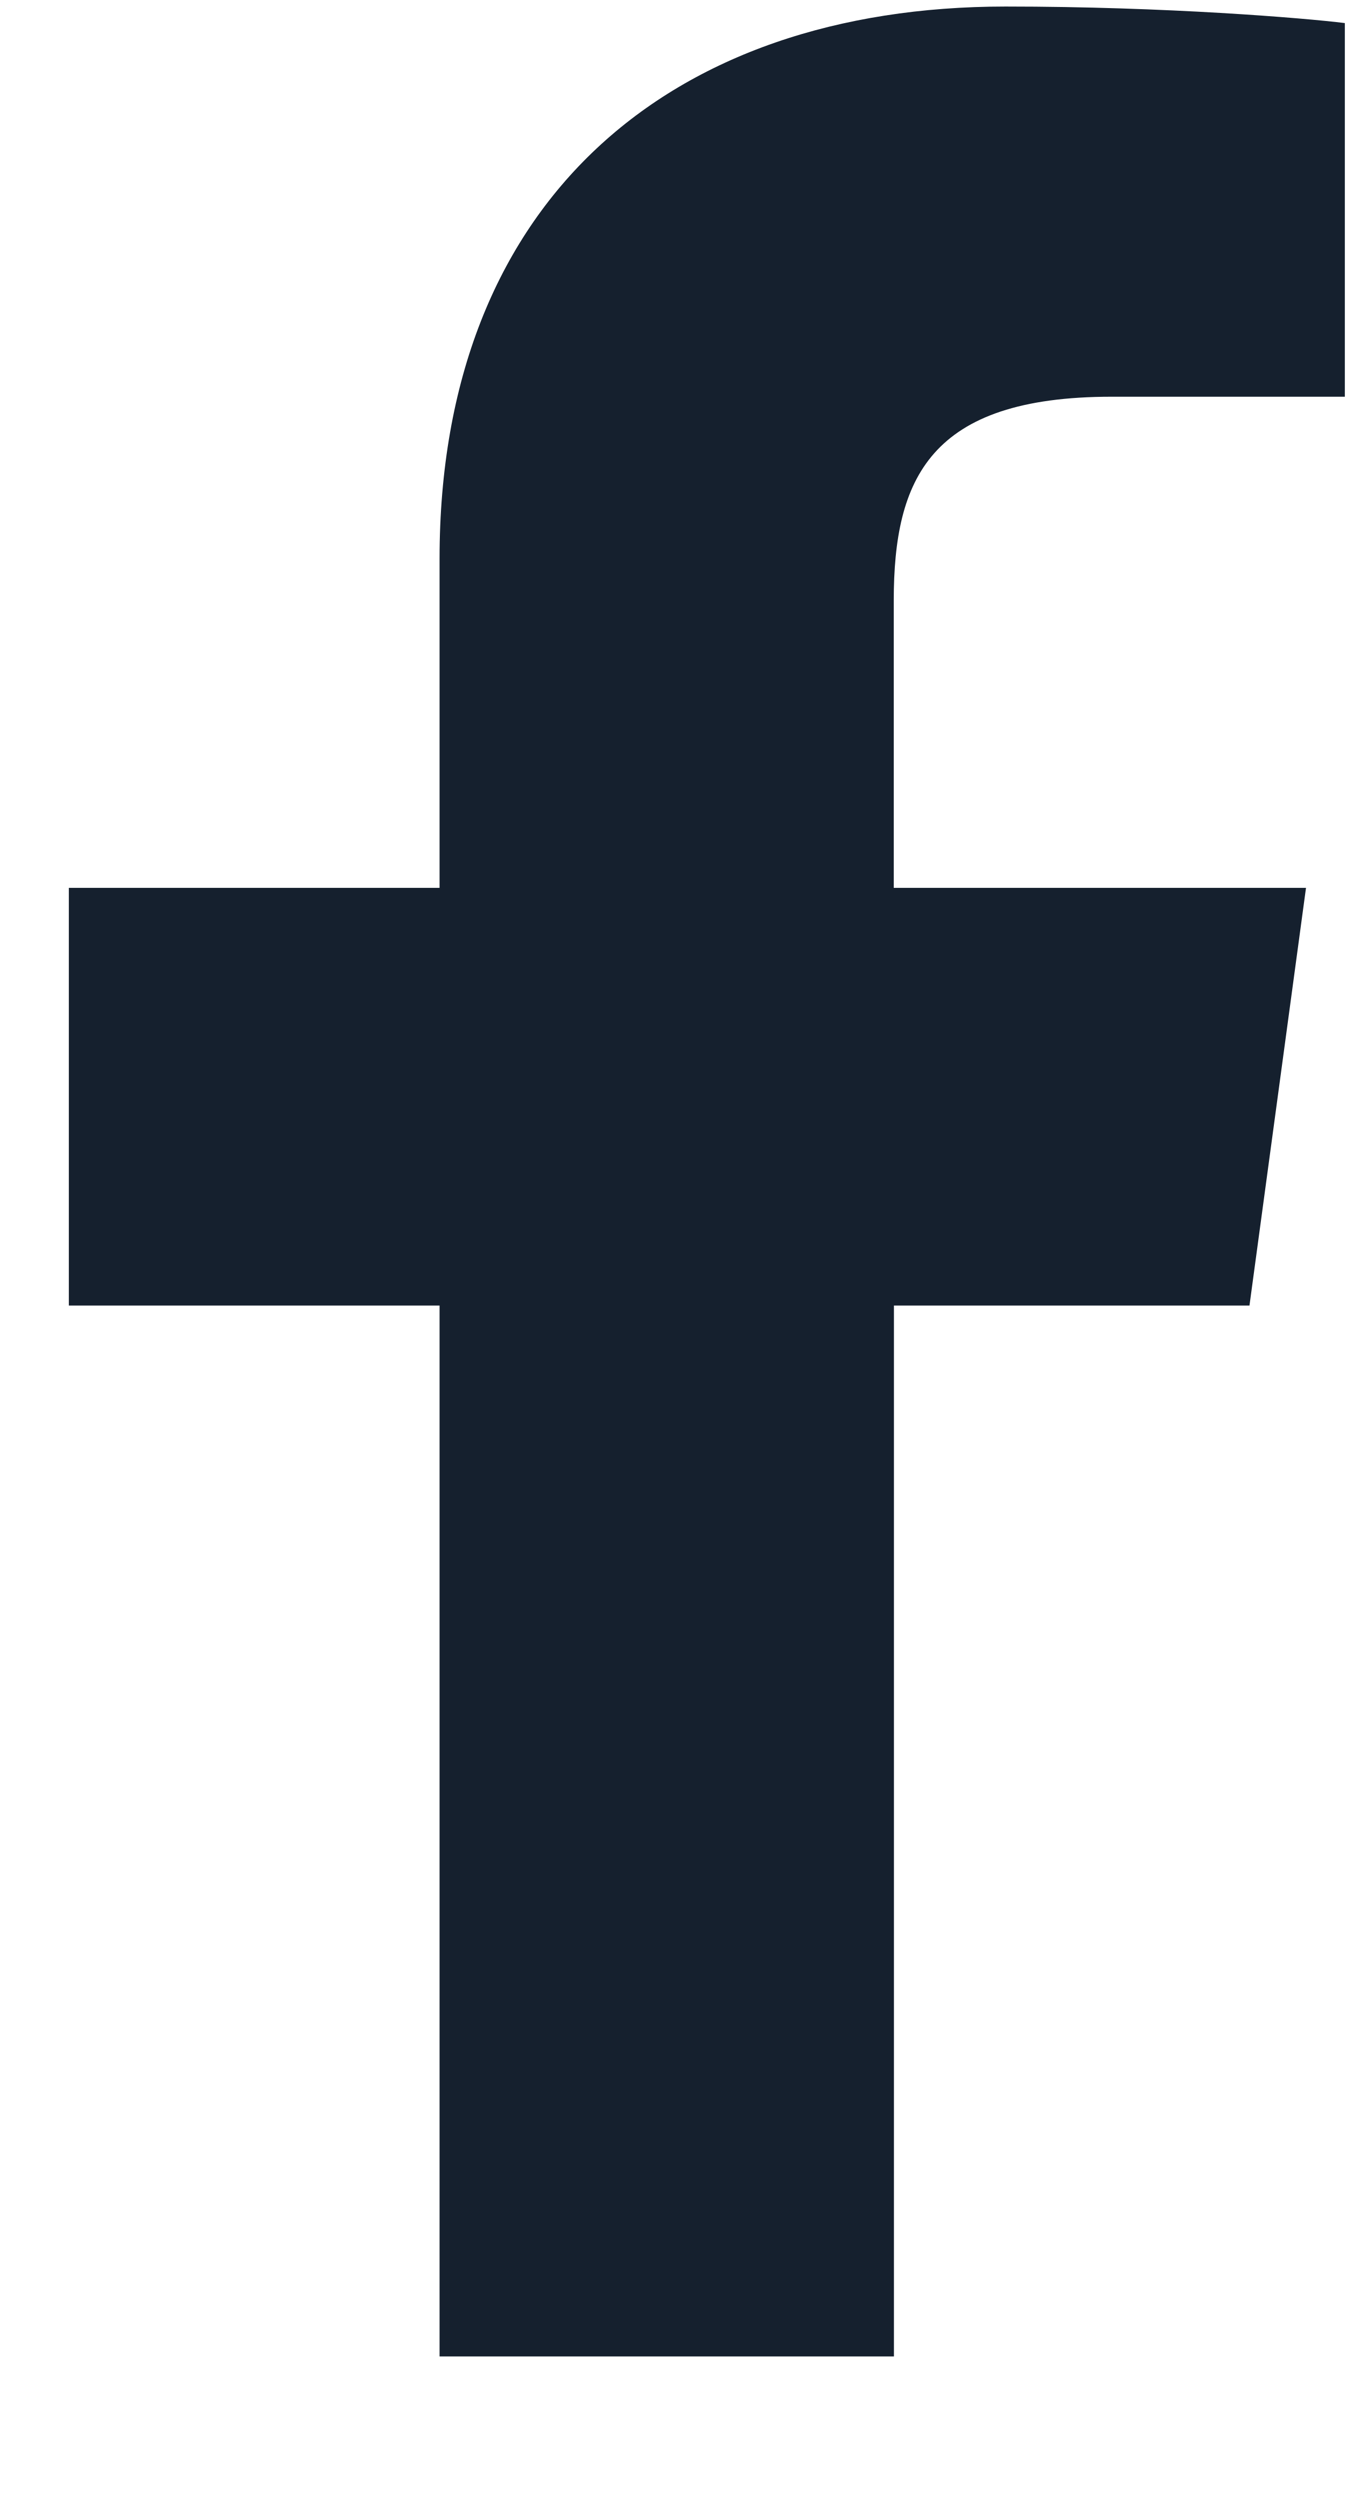<svg width="7" height="13" viewBox="0 0 7 13" fill="none" xmlns="http://www.w3.org/2000/svg">
<path d="M5.782 2.063H6.994V0.12C6.785 0.094 6.066 0.034 5.229 0.034C3.482 0.034 2.286 1.046 2.286 2.905V4.617H0.358V6.789H2.286V12.254H4.649V6.789H6.498L6.792 4.617H4.648V3.121C4.649 2.493 4.832 2.063 5.782 2.063Z" fill="#15202E"/>
</svg>
